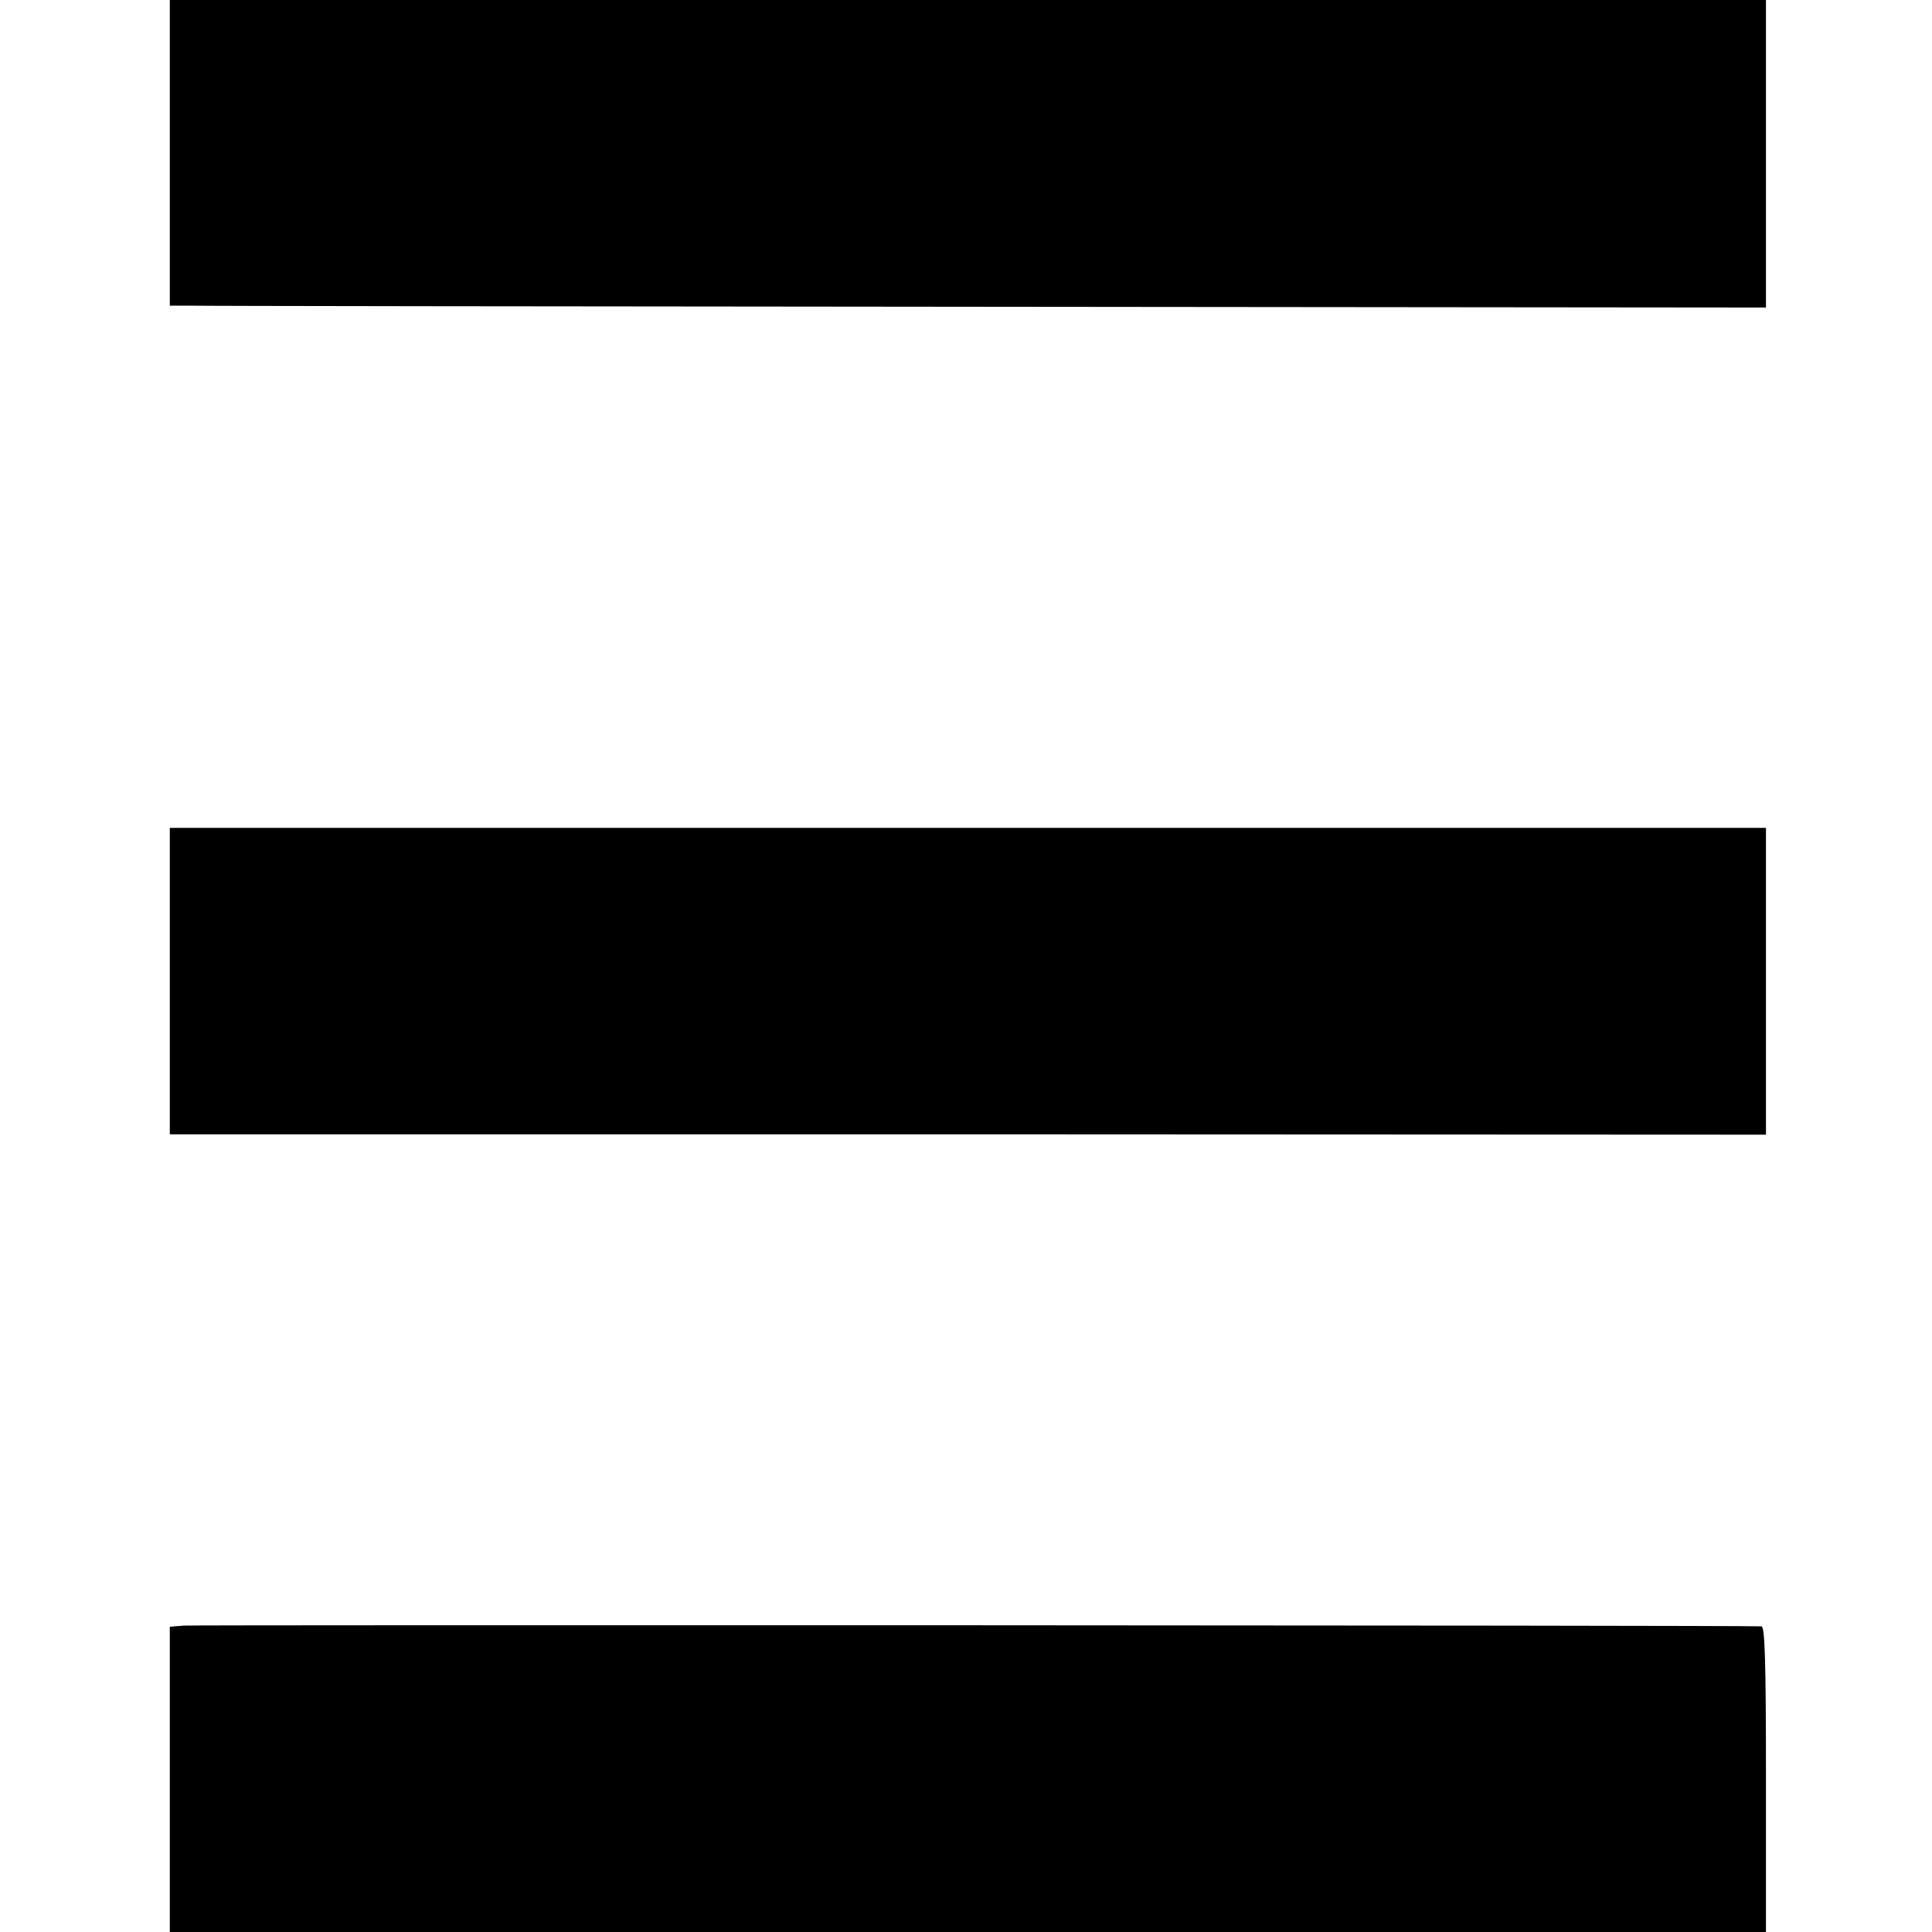 <?xml version="1.0" standalone="no"?>
<!DOCTYPE svg PUBLIC "-//W3C//DTD SVG 20010904//EN"
 "http://www.w3.org/TR/2001/REC-SVG-20010904/DTD/svg10.dtd">
<svg version="1.0" xmlns="http://www.w3.org/2000/svg"
 width="512pt" height="512pt" viewBox="0 0 512 512"
 preserveAspectRatio="xMidYMid meet">
<g transform="translate(0,512) scale(0.1,-0.1)"
fill="#000000" stroke="none">
<path d="M450 4715 l0 -405 53 0 c28 -1 980 -2 2114 -3 l2063 -2 0 408 0 407
-2115 0 -2115 0 0 -405z"/>
<path d="M450 2520 l0 -406 2115 0 2115 -1 0 407 0 406 -2115 0 -2115 0 0
-406z"/>
<path d="M488 812 l-38 -3 0 -405 0 -404 2115 0 2115 0 0 405 c0 317 -3 405
-12 405 -70 3 -4153 4 -4180 2z"/>
</g>
</svg>

